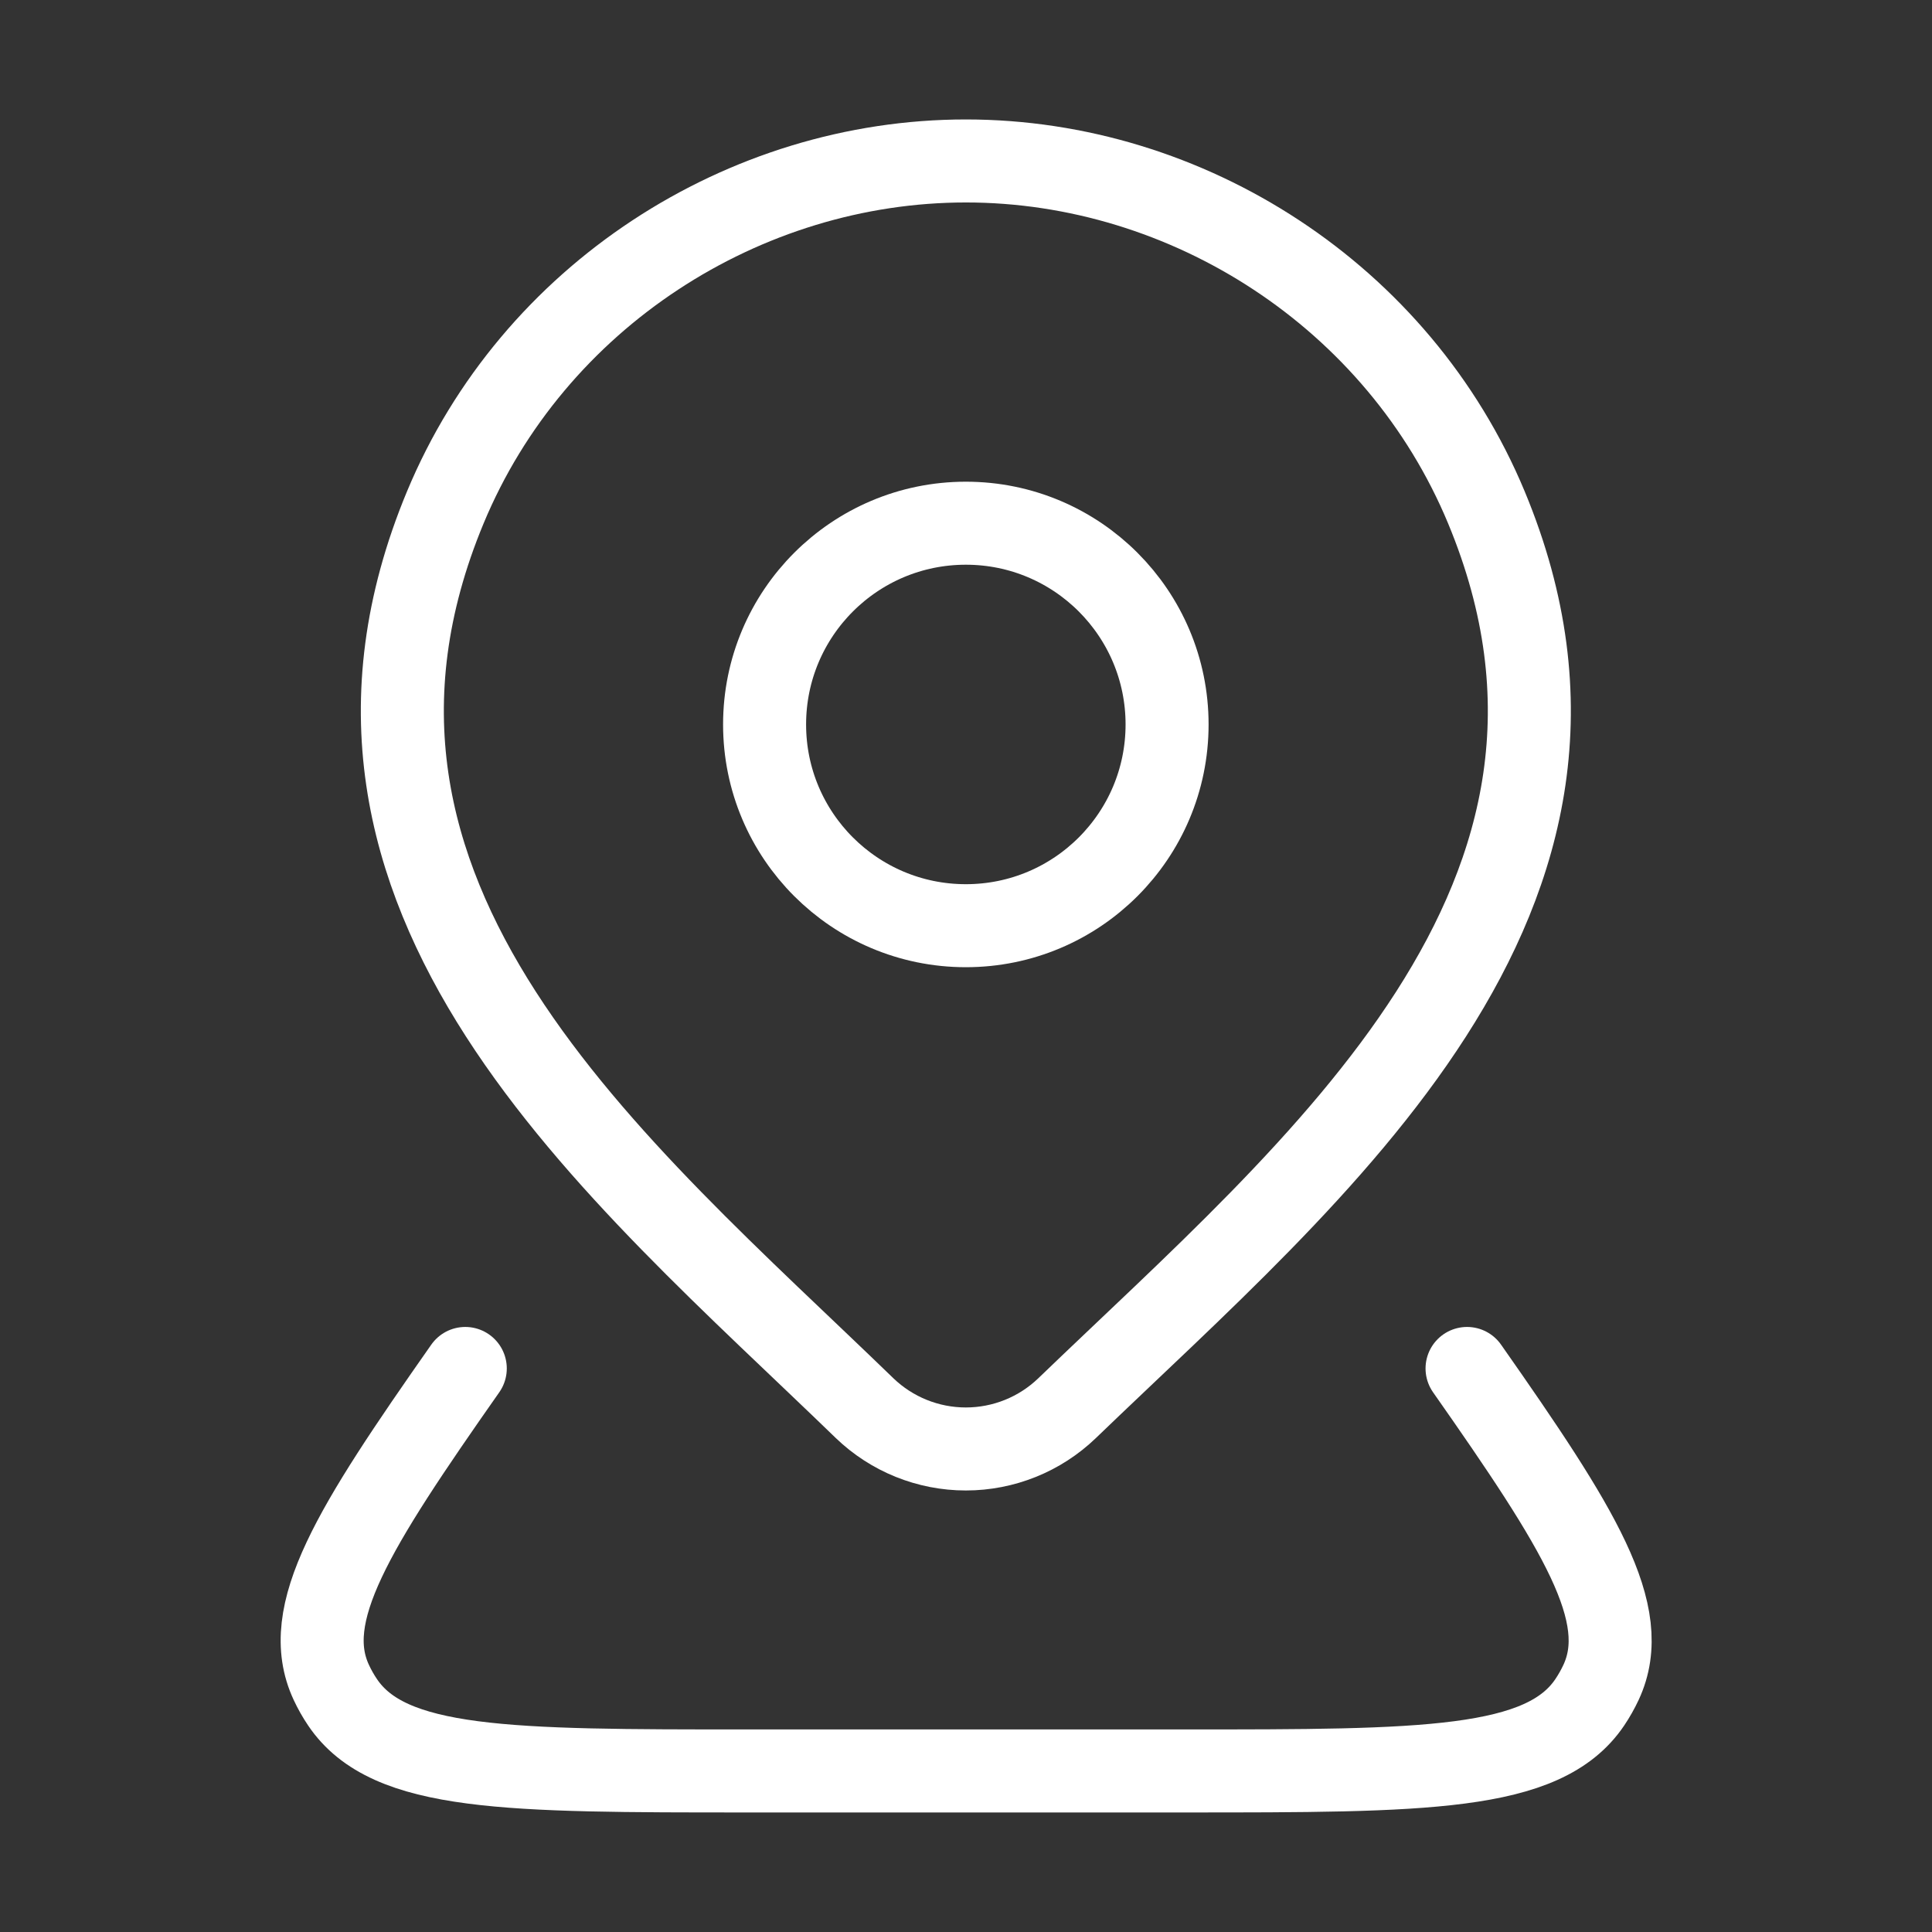 <svg width="64" height="64" viewBox="0 0 64 64" fill="none" xmlns="http://www.w3.org/2000/svg">
<rect x="0" y="0" width="64" height="64" fill="#333333" stroke="none"/>
<path d="M38.661 23.999C38.661 27.681 35.677 30.665 31.995 30.665C28.313 30.665 25.328 27.681 25.328 23.999C25.328 20.317 28.313 17.332 31.995 17.332C35.677 17.332 38.661 20.317 38.661 23.999Z" stroke="white" stroke-width="2.75"/>
<path d="M48.598 45.332C52.316 50.635 54.095 53.459 53.036 55.732C52.929 55.96 52.805 56.18 52.664 56.39C51.132 58.665 47.172 58.665 39.253 58.665H24.758C16.839 58.665 12.879 58.665 11.347 56.39C11.205 56.18 11.081 55.96 10.975 55.732C9.915 53.459 11.694 50.635 15.413 45.332" stroke="white" stroke-width="2.75" stroke-linecap="round" stroke-linejoin="round"/>
<path d="M35.348 46.648C34.448 47.514 33.246 47.999 31.995 47.999C30.744 47.999 29.542 47.514 28.642 46.648C20.406 38.667 9.369 29.752 14.751 16.809C17.662 9.81 24.648 5.332 31.995 5.332C39.343 5.332 46.329 9.81 49.239 16.809C54.615 29.736 43.604 38.695 35.348 46.648Z" stroke="white" stroke-width="2.75"/>
</svg>

